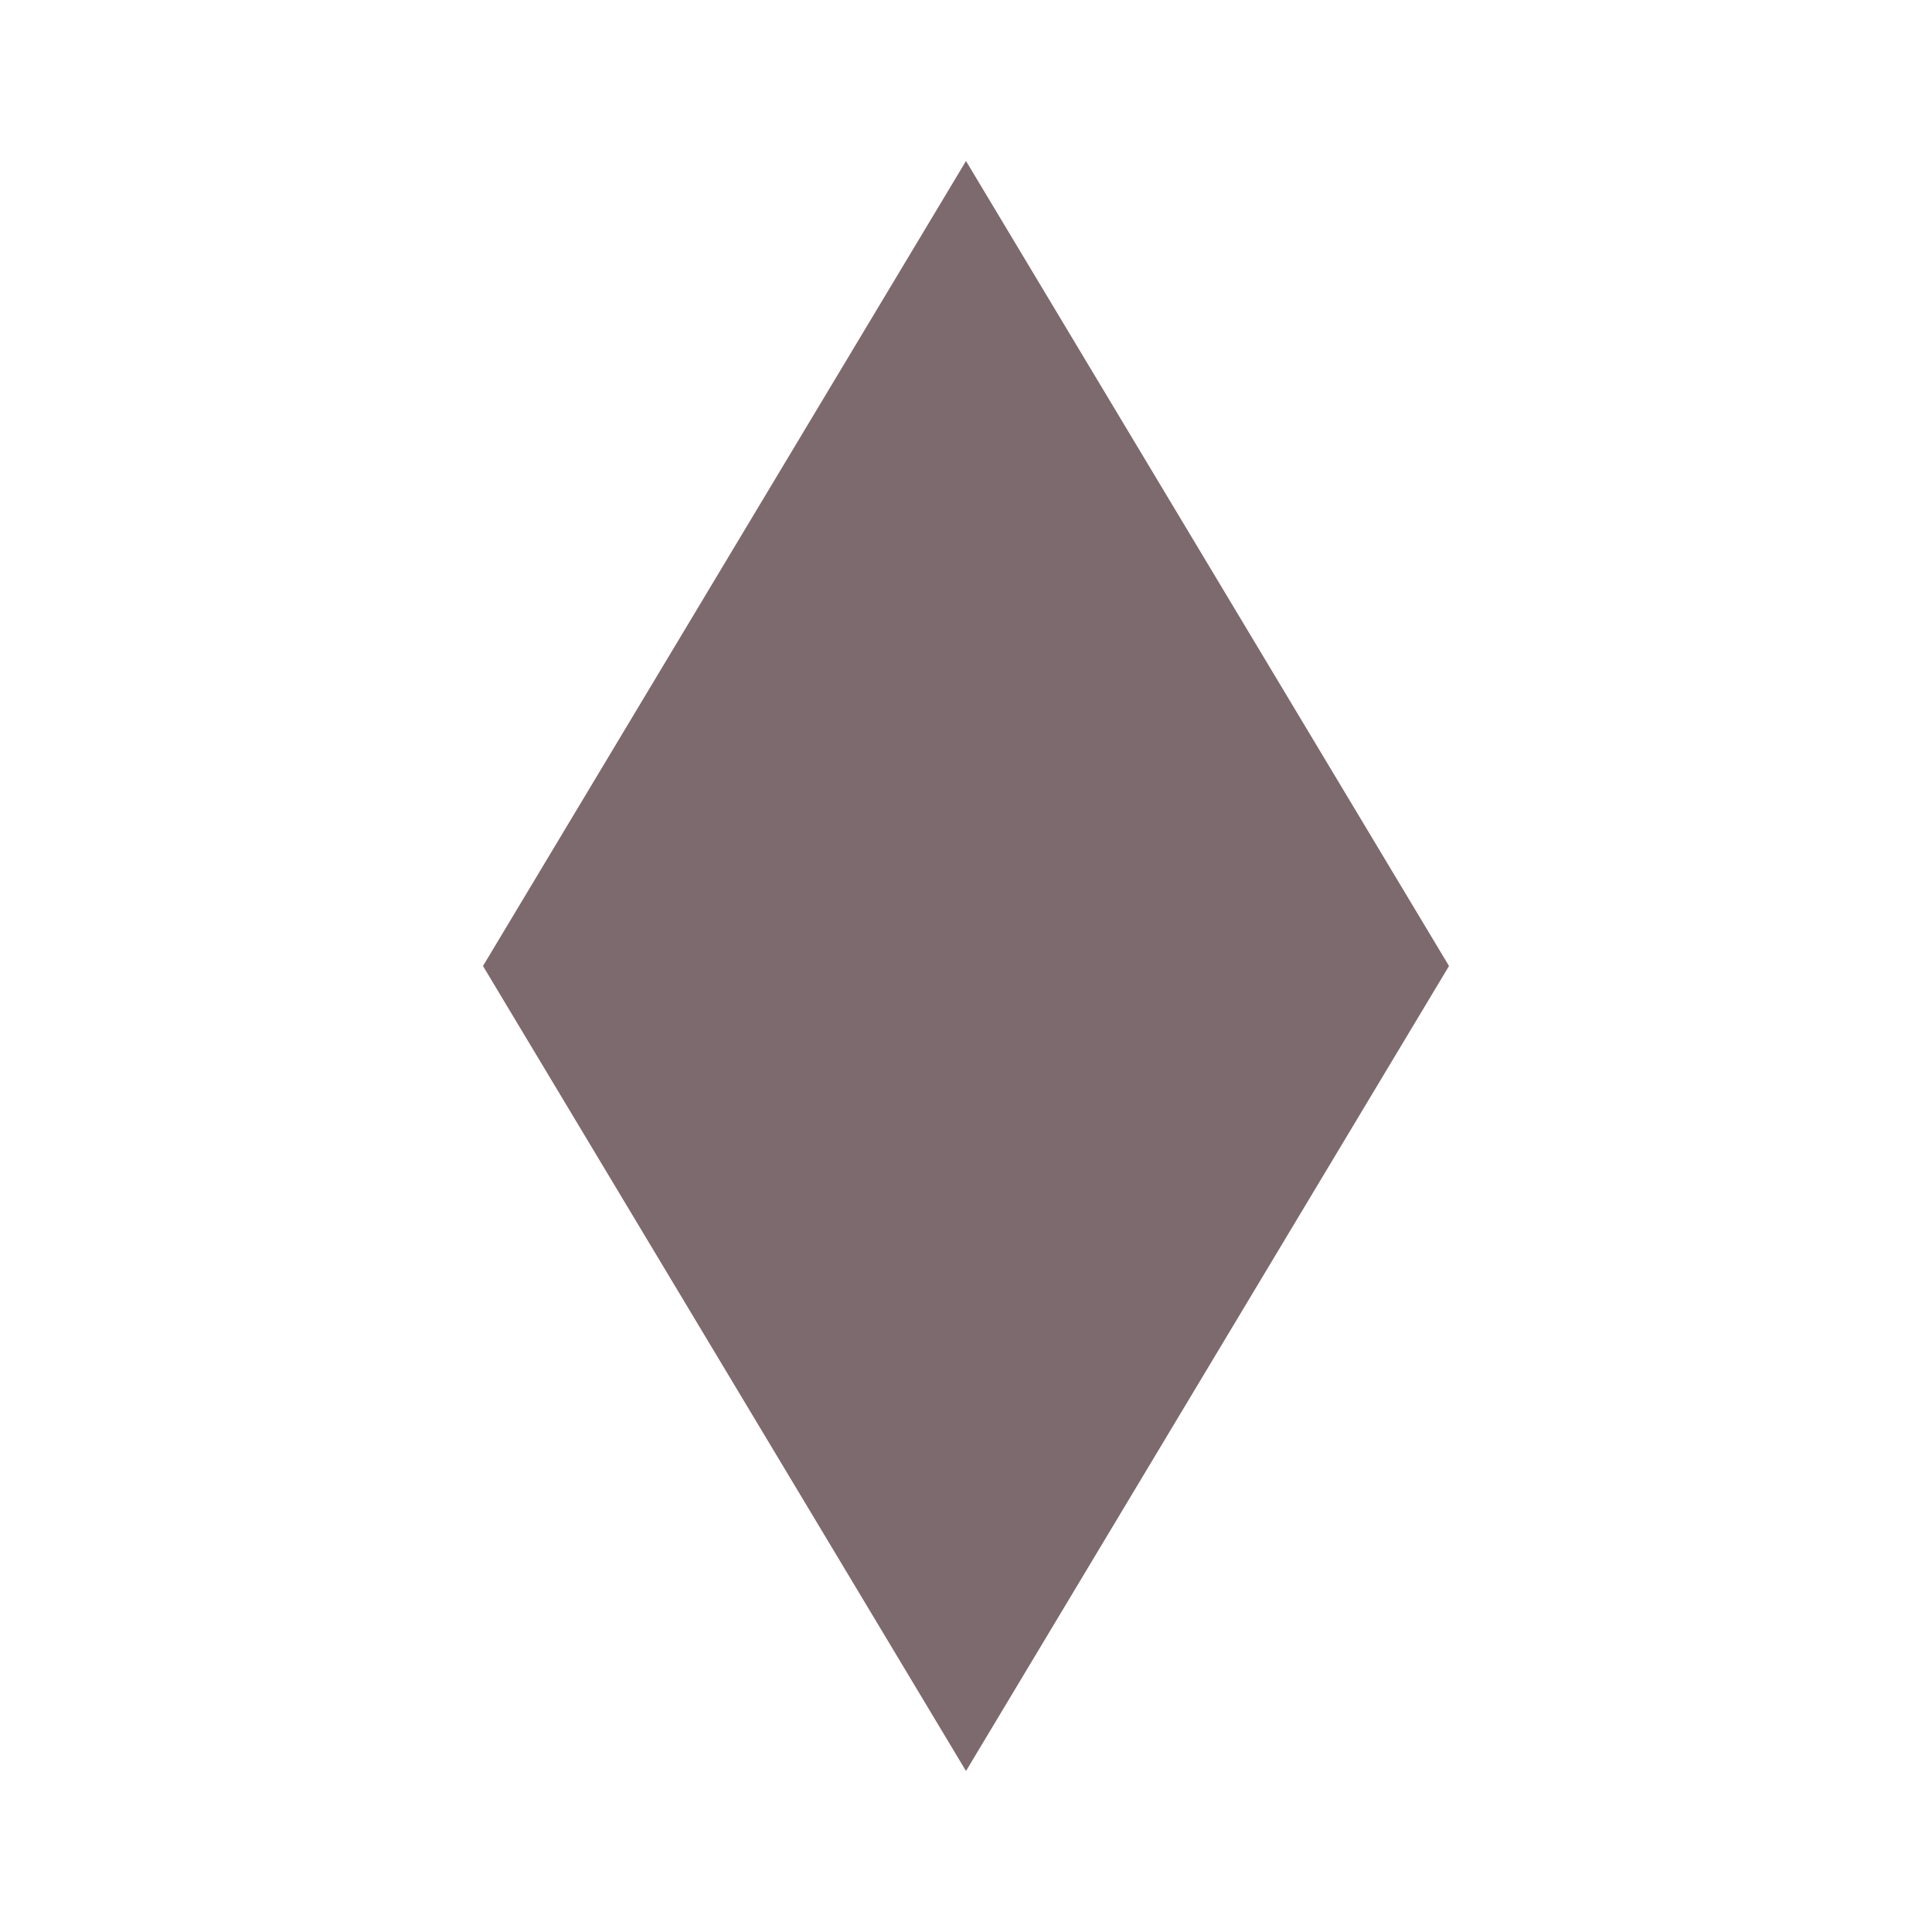 <svg xmlns="http://www.w3.org/2000/svg" fill="none" viewBox="0 0 24 24" id="Hov-Fill--Streamline-Sharp-Fill-Material" height="24" width="24">
  <desc>
    Hov Fill Streamline Icon: https://streamlinehq.com
  </desc>
  <path fill="#7d6a6e" d="M12 22 6 12 12 2l6 10 -6 10Z" stroke-width="0.5"></path>
</svg>